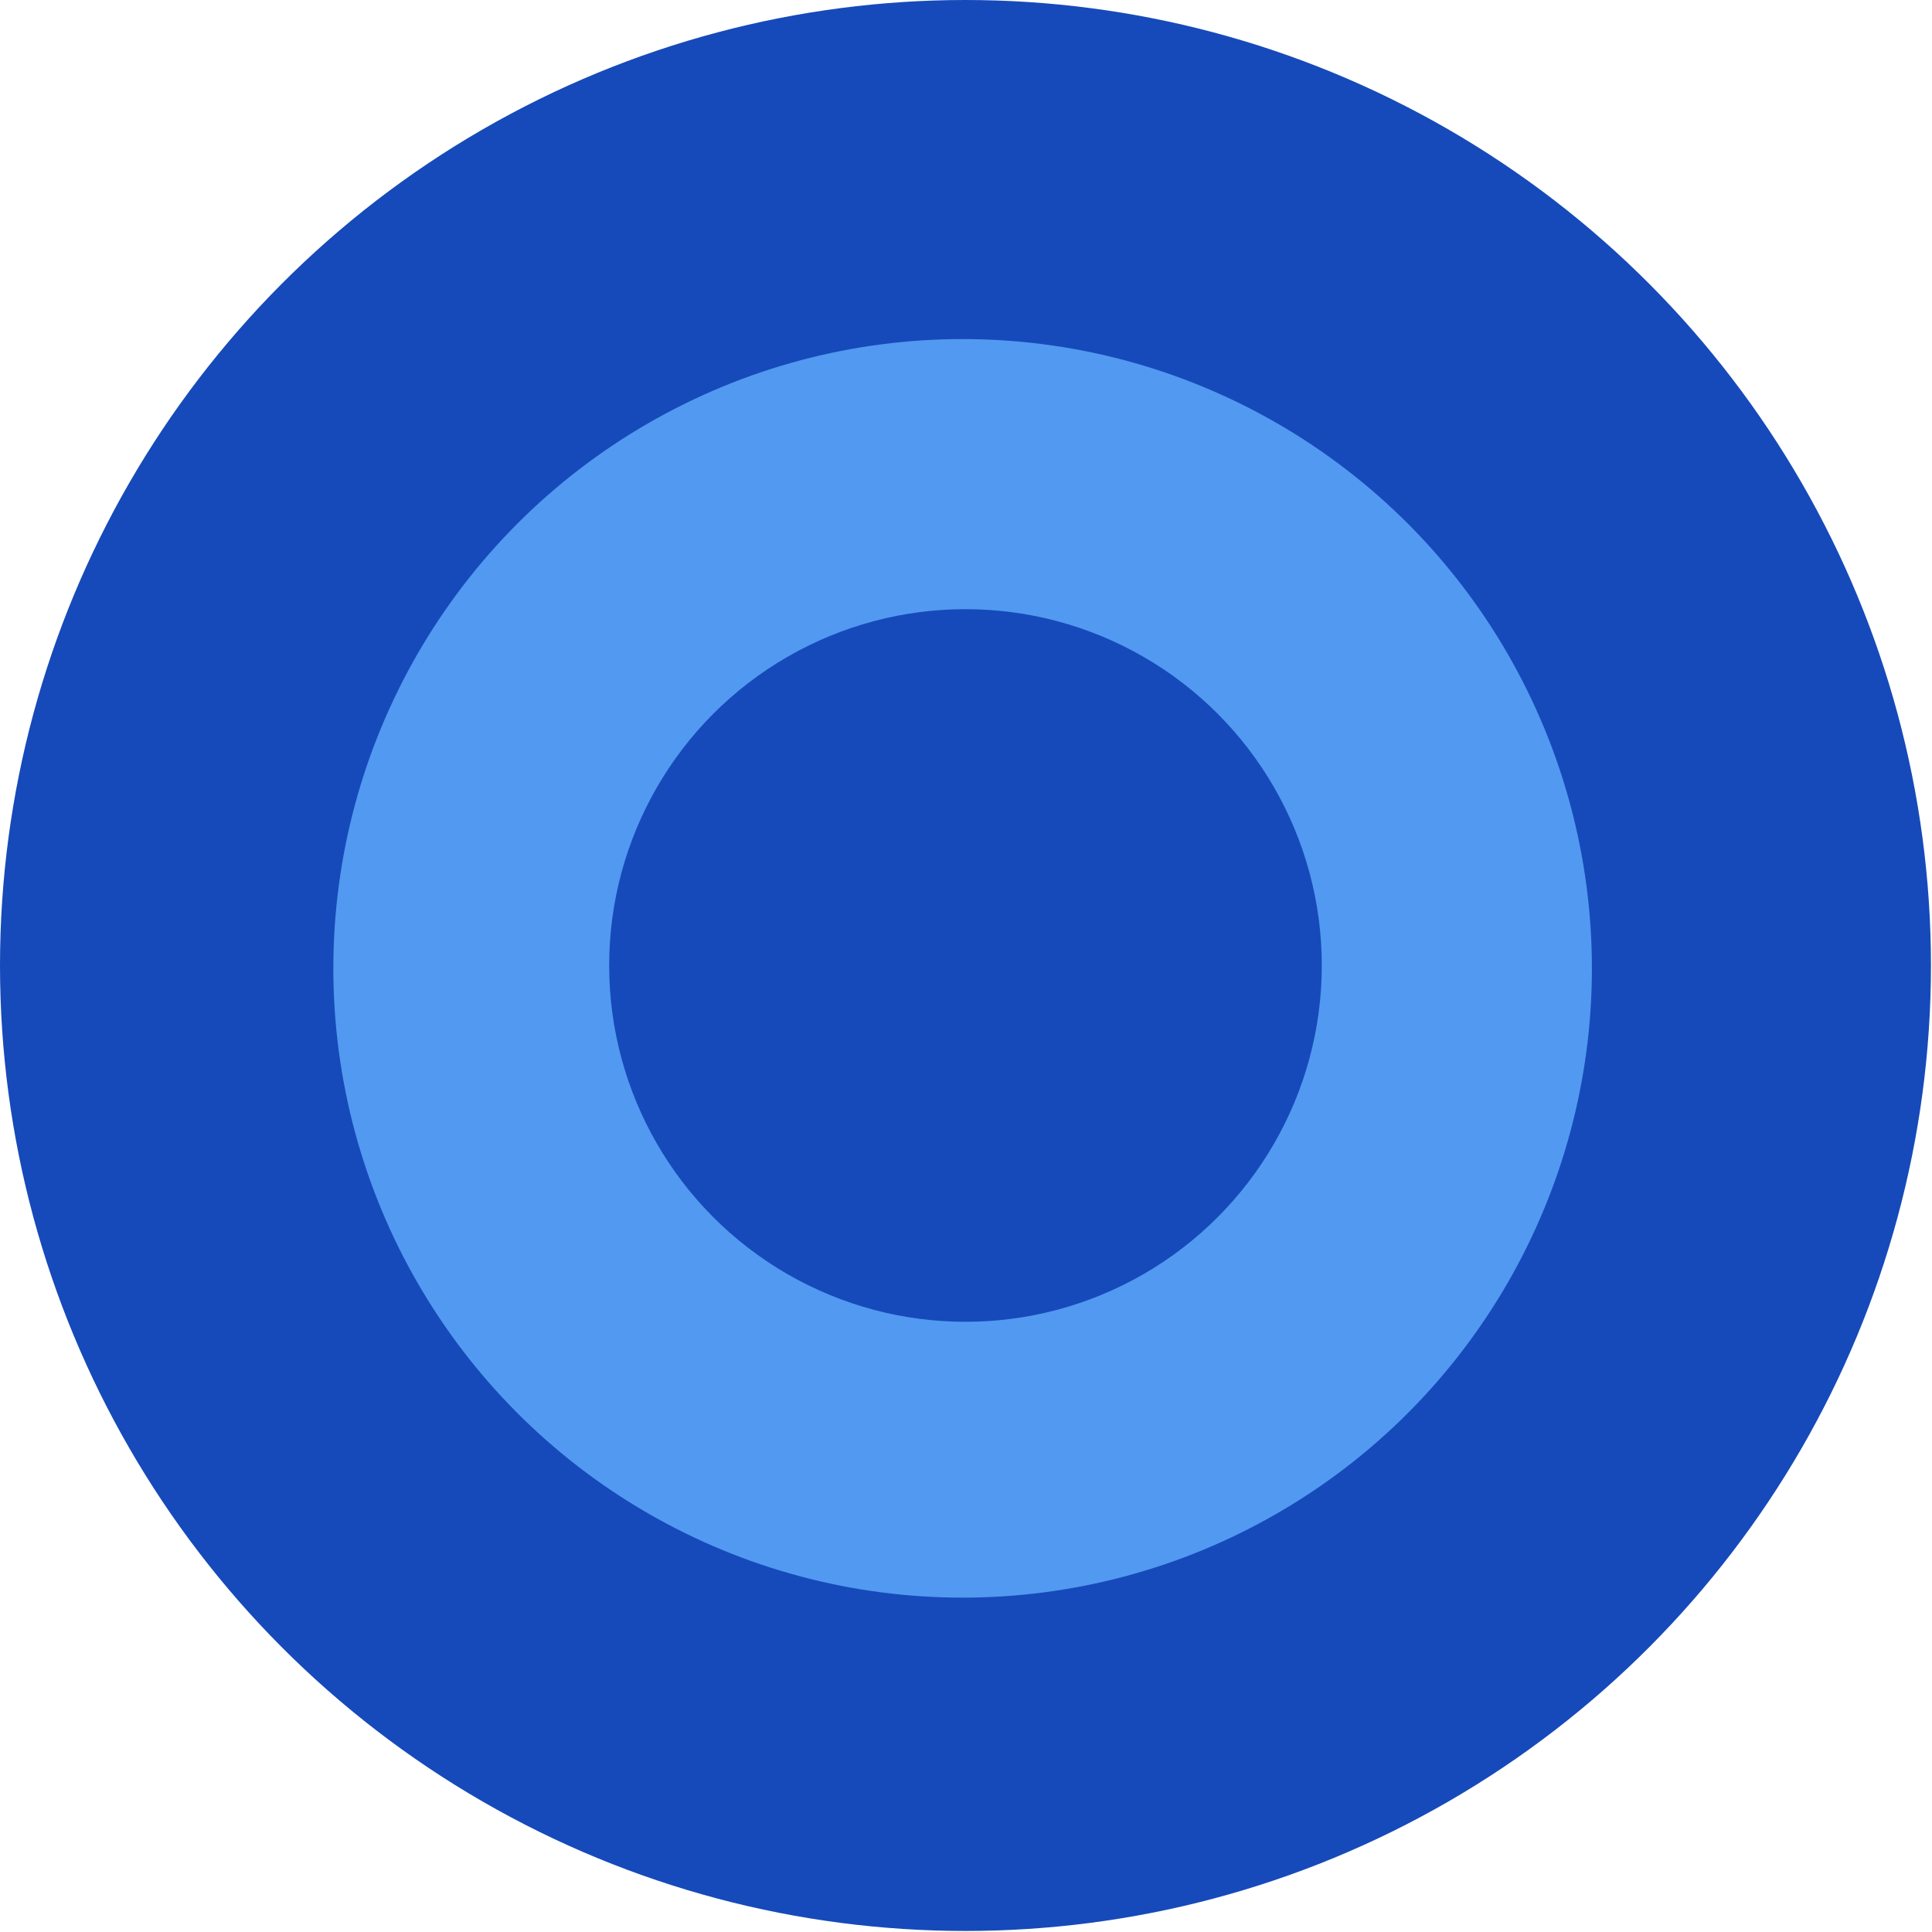 <svg width="571" height="571" viewBox="0 0 571 571" fill="none" xmlns="http://www.w3.org/2000/svg">
<circle cx="285.347" cy="285.347" r="285.347" fill="#164ABA"/>
<circle cx="284.501" cy="286.196" r="185.985" fill="#5299F1"/>
<circle cx="285.346" cy="285.347" r="105.307" fill="#164ABA"/>
</svg>
